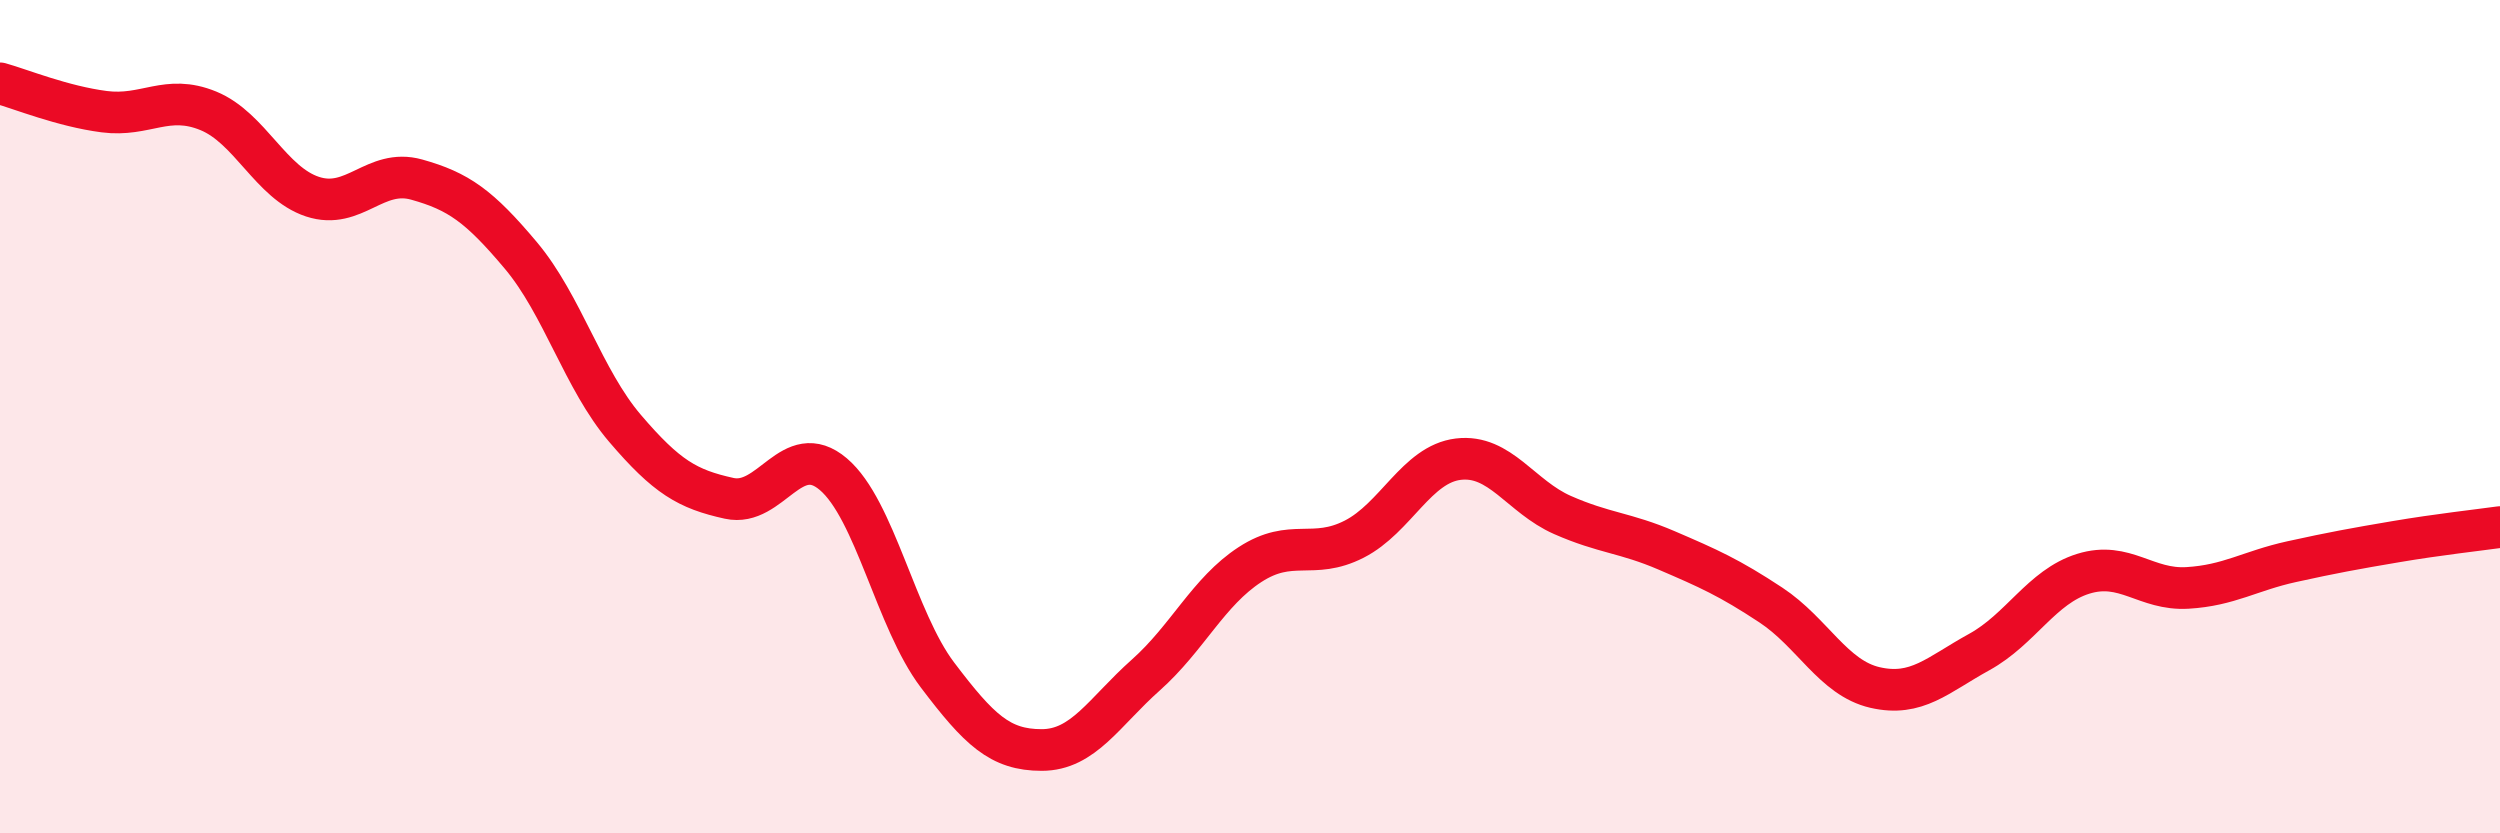 
    <svg width="60" height="20" viewBox="0 0 60 20" xmlns="http://www.w3.org/2000/svg">
      <path
        d="M 0,2 C 0.5,2.14 1.5,2.55 2.5,2.68 C 3.5,2.81 4,2.25 5,2.66 C 6,3.07 6.5,4.39 7.5,4.72 C 8.5,5.05 9,4.03 10,4.31 C 11,4.59 11.5,4.94 12.5,6.13 C 13.5,7.32 14,9.11 15,10.28 C 16,11.45 16.5,11.74 17.5,11.96 C 18.5,12.18 19,10.53 20,11.38 C 21,12.23 21.5,14.88 22.5,16.2 C 23.5,17.52 24,18 25,18 C 26,18 26.5,17.09 27.5,16.2 C 28.5,15.31 29,14.2 30,13.55 C 31,12.9 31.5,13.45 32.5,12.94 C 33.5,12.43 34,11.14 35,11.02 C 36,10.9 36.5,11.92 37.5,12.36 C 38.5,12.8 39,12.78 40,13.21 C 41,13.64 41.5,13.86 42.5,14.52 C 43.5,15.18 44,16.27 45,16.5 C 46,16.73 46.5,16.2 47.5,15.65 C 48.5,15.1 49,14.08 50,13.77 C 51,13.46 51.5,14.17 52.5,14.11 C 53.5,14.05 54,13.7 55,13.48 C 56,13.26 56.5,13.17 57.5,13 C 58.5,12.83 59.5,12.72 60,12.65L60 20L0 20Z"
        fill="#EB0A25"
        opacity="0.1"
        stroke-linecap="round"
        stroke-linejoin="round"
      />
      <path
        d="M 0,2 C 0.5,2.14 1.5,2.55 2.5,2.68 C 3.5,2.81 4,2.25 5,2.66 C 6,3.07 6.5,4.39 7.5,4.72 C 8.5,5.05 9,4.03 10,4.31 C 11,4.59 11.5,4.94 12.5,6.13 C 13.5,7.32 14,9.11 15,10.28 C 16,11.45 16.5,11.74 17.5,11.96 C 18.5,12.18 19,10.53 20,11.38 C 21,12.23 21.5,14.88 22.5,16.2 C 23.5,17.52 24,18 25,18 C 26,18 26.5,17.09 27.5,16.2 C 28.5,15.31 29,14.2 30,13.55 C 31,12.9 31.5,13.45 32.5,12.94 C 33.5,12.43 34,11.14 35,11.02 C 36,10.9 36.5,11.92 37.5,12.36 C 38.5,12.8 39,12.78 40,13.21 C 41,13.64 41.5,13.86 42.5,14.52 C 43.5,15.18 44,16.27 45,16.5 C 46,16.73 46.5,16.2 47.5,15.65 C 48.5,15.1 49,14.08 50,13.77 C 51,13.46 51.5,14.17 52.5,14.11 C 53.5,14.05 54,13.7 55,13.48 C 56,13.26 56.5,13.17 57.5,13 C 58.5,12.83 59.5,12.72 60,12.65"
        stroke="#EB0A25"
        stroke-width="1"
        fill="none"
        stroke-linecap="round"
        stroke-linejoin="round"
      />
    </svg>
  